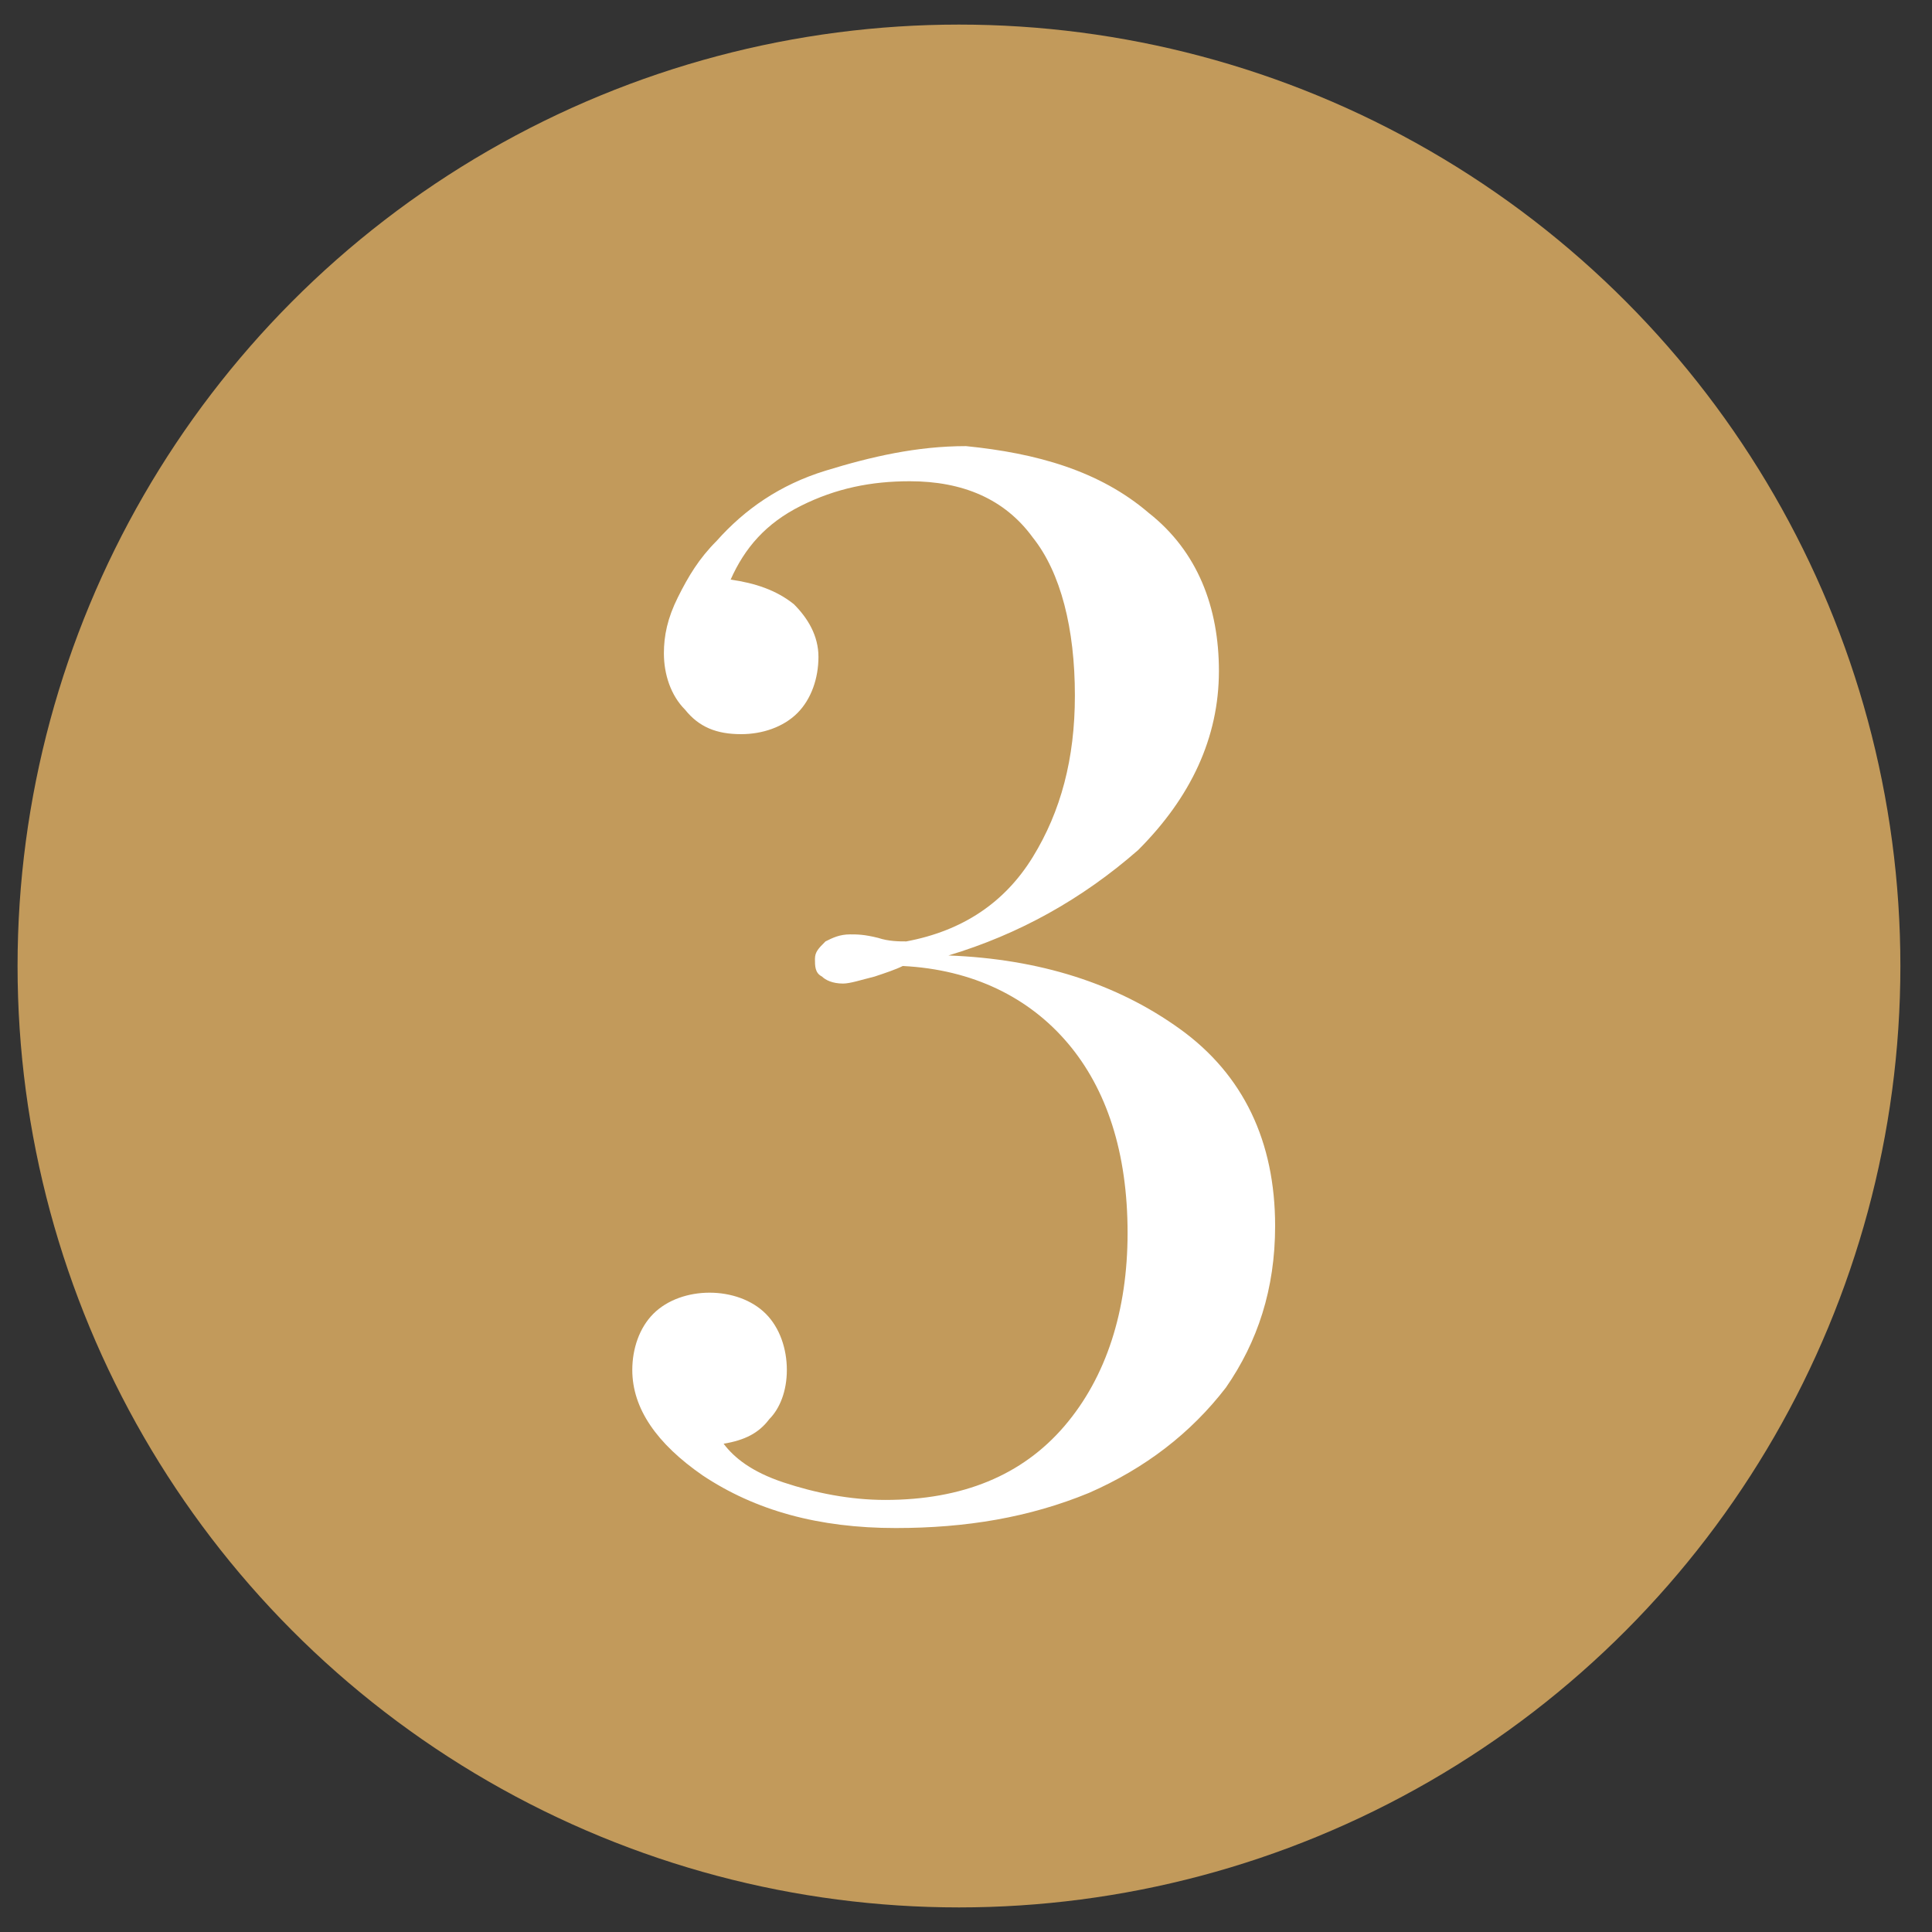 <?xml version="1.0" encoding="utf-8"?>
<!-- Generator: Adobe Illustrator 23.0.4, SVG Export Plug-In . SVG Version: 6.00 Build 0)  -->
<svg version="1.1" width="55px" height="55px" id="Layer_1" xmlns="http://www.w3.org/2000/svg" xmlns:xlink="http://www.w3.org/1999/xlink" x="0px" y="0px"
	 viewBox="0 0 55 55" style="enable-background:new 0 0 55 55;" xml:space="preserve">
<rect x="0" y="0" width="55" height="55" fill="#333333" stroke="none"/>
<style type="text/css">
	.st0{fill:#C29A5B;}
	.st1{display:none;}
	.st2{display:inline;fill:#FFFFFF;}
	.st3{display:none;fill:#FFFFFF;}
	.st4{fill:#FFFFFF;}
</style>
<g>
	<g>
		<circle class="st0" cx="27.3" cy="27.5" r="26.8"/>
	</g>
	<g class="st1">
		<path class="st2" d="M30,38.6c0,1.1,0.1,1.9,0.3,2.4c0.2,0.5,0.5,0.8,1,1c0.5,0.2,1.2,0.3,2.3,0.3v0.9C32.2,43,30.4,43,28,43
			c-2.6,0-4.7,0-6.2,0.1v-0.9c1.3-0.1,2.2-0.2,2.8-0.3c0.6-0.2,1-0.5,1.2-1c0.2-0.5,0.3-1.3,0.3-2.4V19.2c0-1-0.1-1.7-0.4-2.2
			c-0.3-0.5-0.8-0.8-1.5-0.9c-0.7-0.2-1.7-0.2-3.1-0.2V15c2.1-0.3,3.8-0.7,5.2-1.1c1.4-0.4,2.6-0.9,3.7-1.5V38.6z"/>
	</g>
</g>
<path class="st3" d="M32.5,14.3c1.5,1.2,2.2,2.9,2.2,5.1c0,1.3-0.3,2.6-0.9,3.9c-0.6,1.3-1.4,2.6-2.3,3.9c-0.9,1.3-2.3,3-4,5.1
	c-2.5,3-4.5,5.6-6,7.8h9.6c0.9,0,1.7-0.3,2.2-0.9c0.5-0.6,0.8-1.6,1-3.1h1c-0.1,0.6-0.1,1.4-0.1,2.4c0,1.5,0.1,3.1,0.3,4.8h-9.2
	l-5.8,0c-1,0-1.7,0-2.2,0v-0.9c2.2-2.4,4.1-4.8,5.8-7c1.7-2.2,3.2-4.7,4.5-7.5c1.3-2.8,2-5.4,2-8c0-2.1-0.5-3.8-1.4-4.9
	c-0.9-1.1-2.2-1.7-3.8-1.7c-1.1,0-2,0.3-3,0.8c-0.9,0.5-1.6,1.2-1.9,2.1c0.7,0.1,1.3,0.4,1.8,0.7c0.5,0.4,0.7,0.9,0.7,1.5
	c0,0.7-0.2,1.2-0.7,1.6c-0.4,0.4-1,0.6-1.7,0.6c-0.7,0-1.3-0.2-1.7-0.7c-0.4-0.5-0.6-1-0.6-1.7c0-0.5,0.1-1,0.4-1.6
	c0.3-0.6,0.6-1.1,1.1-1.7c0.9-0.9,1.9-1.6,3.1-2.1c1.2-0.4,2.4-0.7,3.8-0.7C29.1,12.5,31,13.1,32.5,14.3z"/>
<path class="st4" d="M32.7,14.6c1.4,1.1,2,2.7,2,4.5c0,1.9-0.8,3.6-2.3,5.1c-1.6,1.4-3.4,2.4-5.4,3c2.6,0.1,4.8,0.8,6.6,2.1
	c1.8,1.3,2.7,3.2,2.7,5.6c0,1.8-0.5,3.3-1.4,4.6c-1,1.3-2.3,2.3-3.9,3c-1.7,0.7-3.5,1-5.5,1c-2.2,0-4-0.5-5.5-1.5
	c-1.3-0.9-2-1.9-2-3c0-0.6,0.2-1.2,0.6-1.6c0.4-0.4,1-0.6,1.6-0.6c0.6,0,1.2,0.2,1.6,0.6c0.4,0.4,0.6,1,0.6,1.6
	c0,0.6-0.2,1.1-0.5,1.4c-0.3,0.4-0.7,0.6-1.3,0.7c0.3,0.4,0.8,0.8,1.7,1.1c0.9,0.3,1.9,0.5,2.9,0.5c2.2,0,3.9-0.7,5.1-2.1
	c1.2-1.4,1.8-3.3,1.8-5.5c0-2.3-0.6-4.1-1.7-5.4c-1.1-1.3-2.7-2.1-4.7-2.2c-0.2,0.1-0.5,0.2-0.8,0.3c-0.4,0.1-0.7,0.2-0.9,0.2
	c-0.3,0-0.5-0.1-0.6-0.2c-0.2-0.1-0.2-0.3-0.2-0.5s0.1-0.3,0.3-0.5c0.2-0.1,0.4-0.2,0.7-0.2c0.2,0,0.4,0,0.8,0.1
	c0.3,0.1,0.6,0.1,0.8,0.1c1.6-0.3,2.8-1.1,3.6-2.4c0.8-1.3,1.2-2.8,1.2-4.6c0-1.9-0.4-3.5-1.2-4.5c-0.8-1.1-2-1.6-3.5-1.6
	c-1.1,0-2.1,0.2-3.1,0.7c-1,0.5-1.6,1.2-2,2.1c0.7,0.1,1.3,0.3,1.8,0.7c0.4,0.4,0.7,0.9,0.7,1.5c0,0.6-0.2,1.2-0.6,1.6
	c-0.4,0.4-1,0.6-1.6,0.6c-0.7,0-1.2-0.2-1.6-0.7c-0.4-0.4-0.6-1-0.6-1.6c0-0.5,0.1-1,0.4-1.6c0.3-0.6,0.6-1.1,1.1-1.6
	c0.8-0.9,1.8-1.6,3.1-2c1.3-0.4,2.6-0.7,4-0.7C29.5,12.9,31.3,13.4,32.7,14.6z"/>
</svg>

